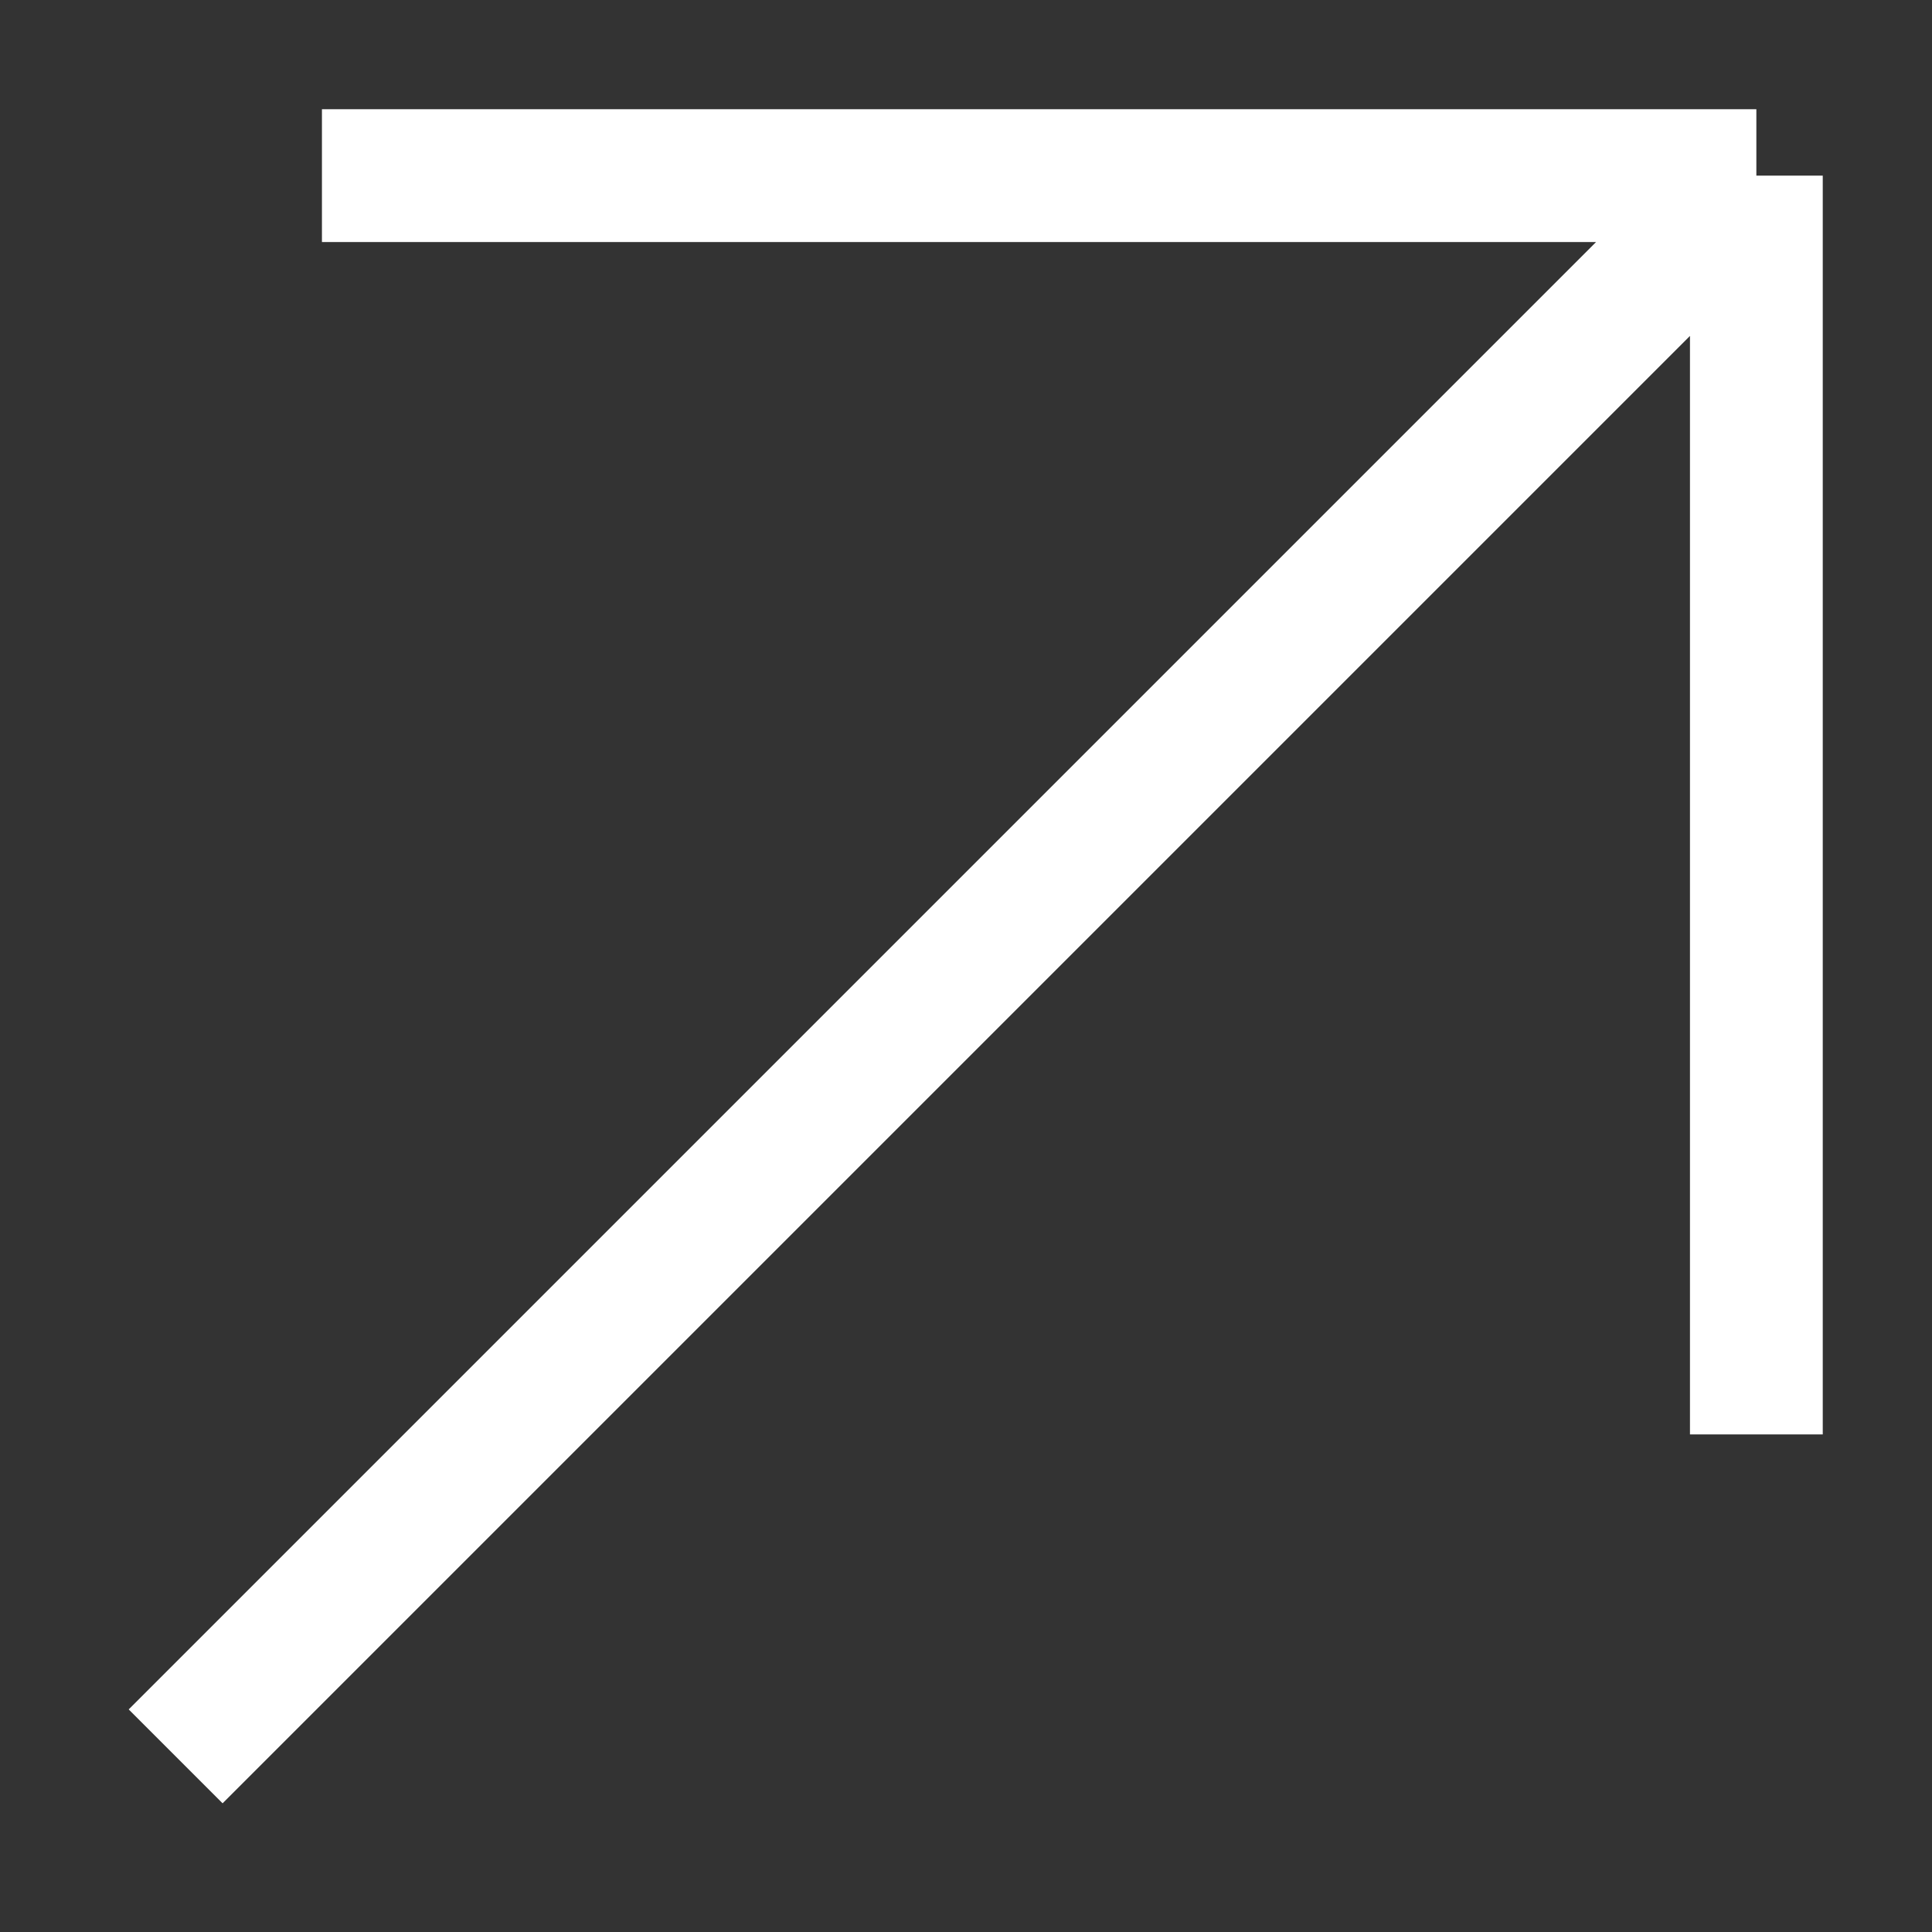 <?xml version="1.0" encoding="UTF-8"?> <svg xmlns="http://www.w3.org/2000/svg" width="11" height="11" viewBox="0 0 11 11" fill="none"><rect x="0" y="0" width="11" height="11" fill="#333333" stroke="none"/><path d="M1 10L10 1M10 1H1.833M10 1V8.167" stroke="white" stroke-width="0.756"></path></svg> 